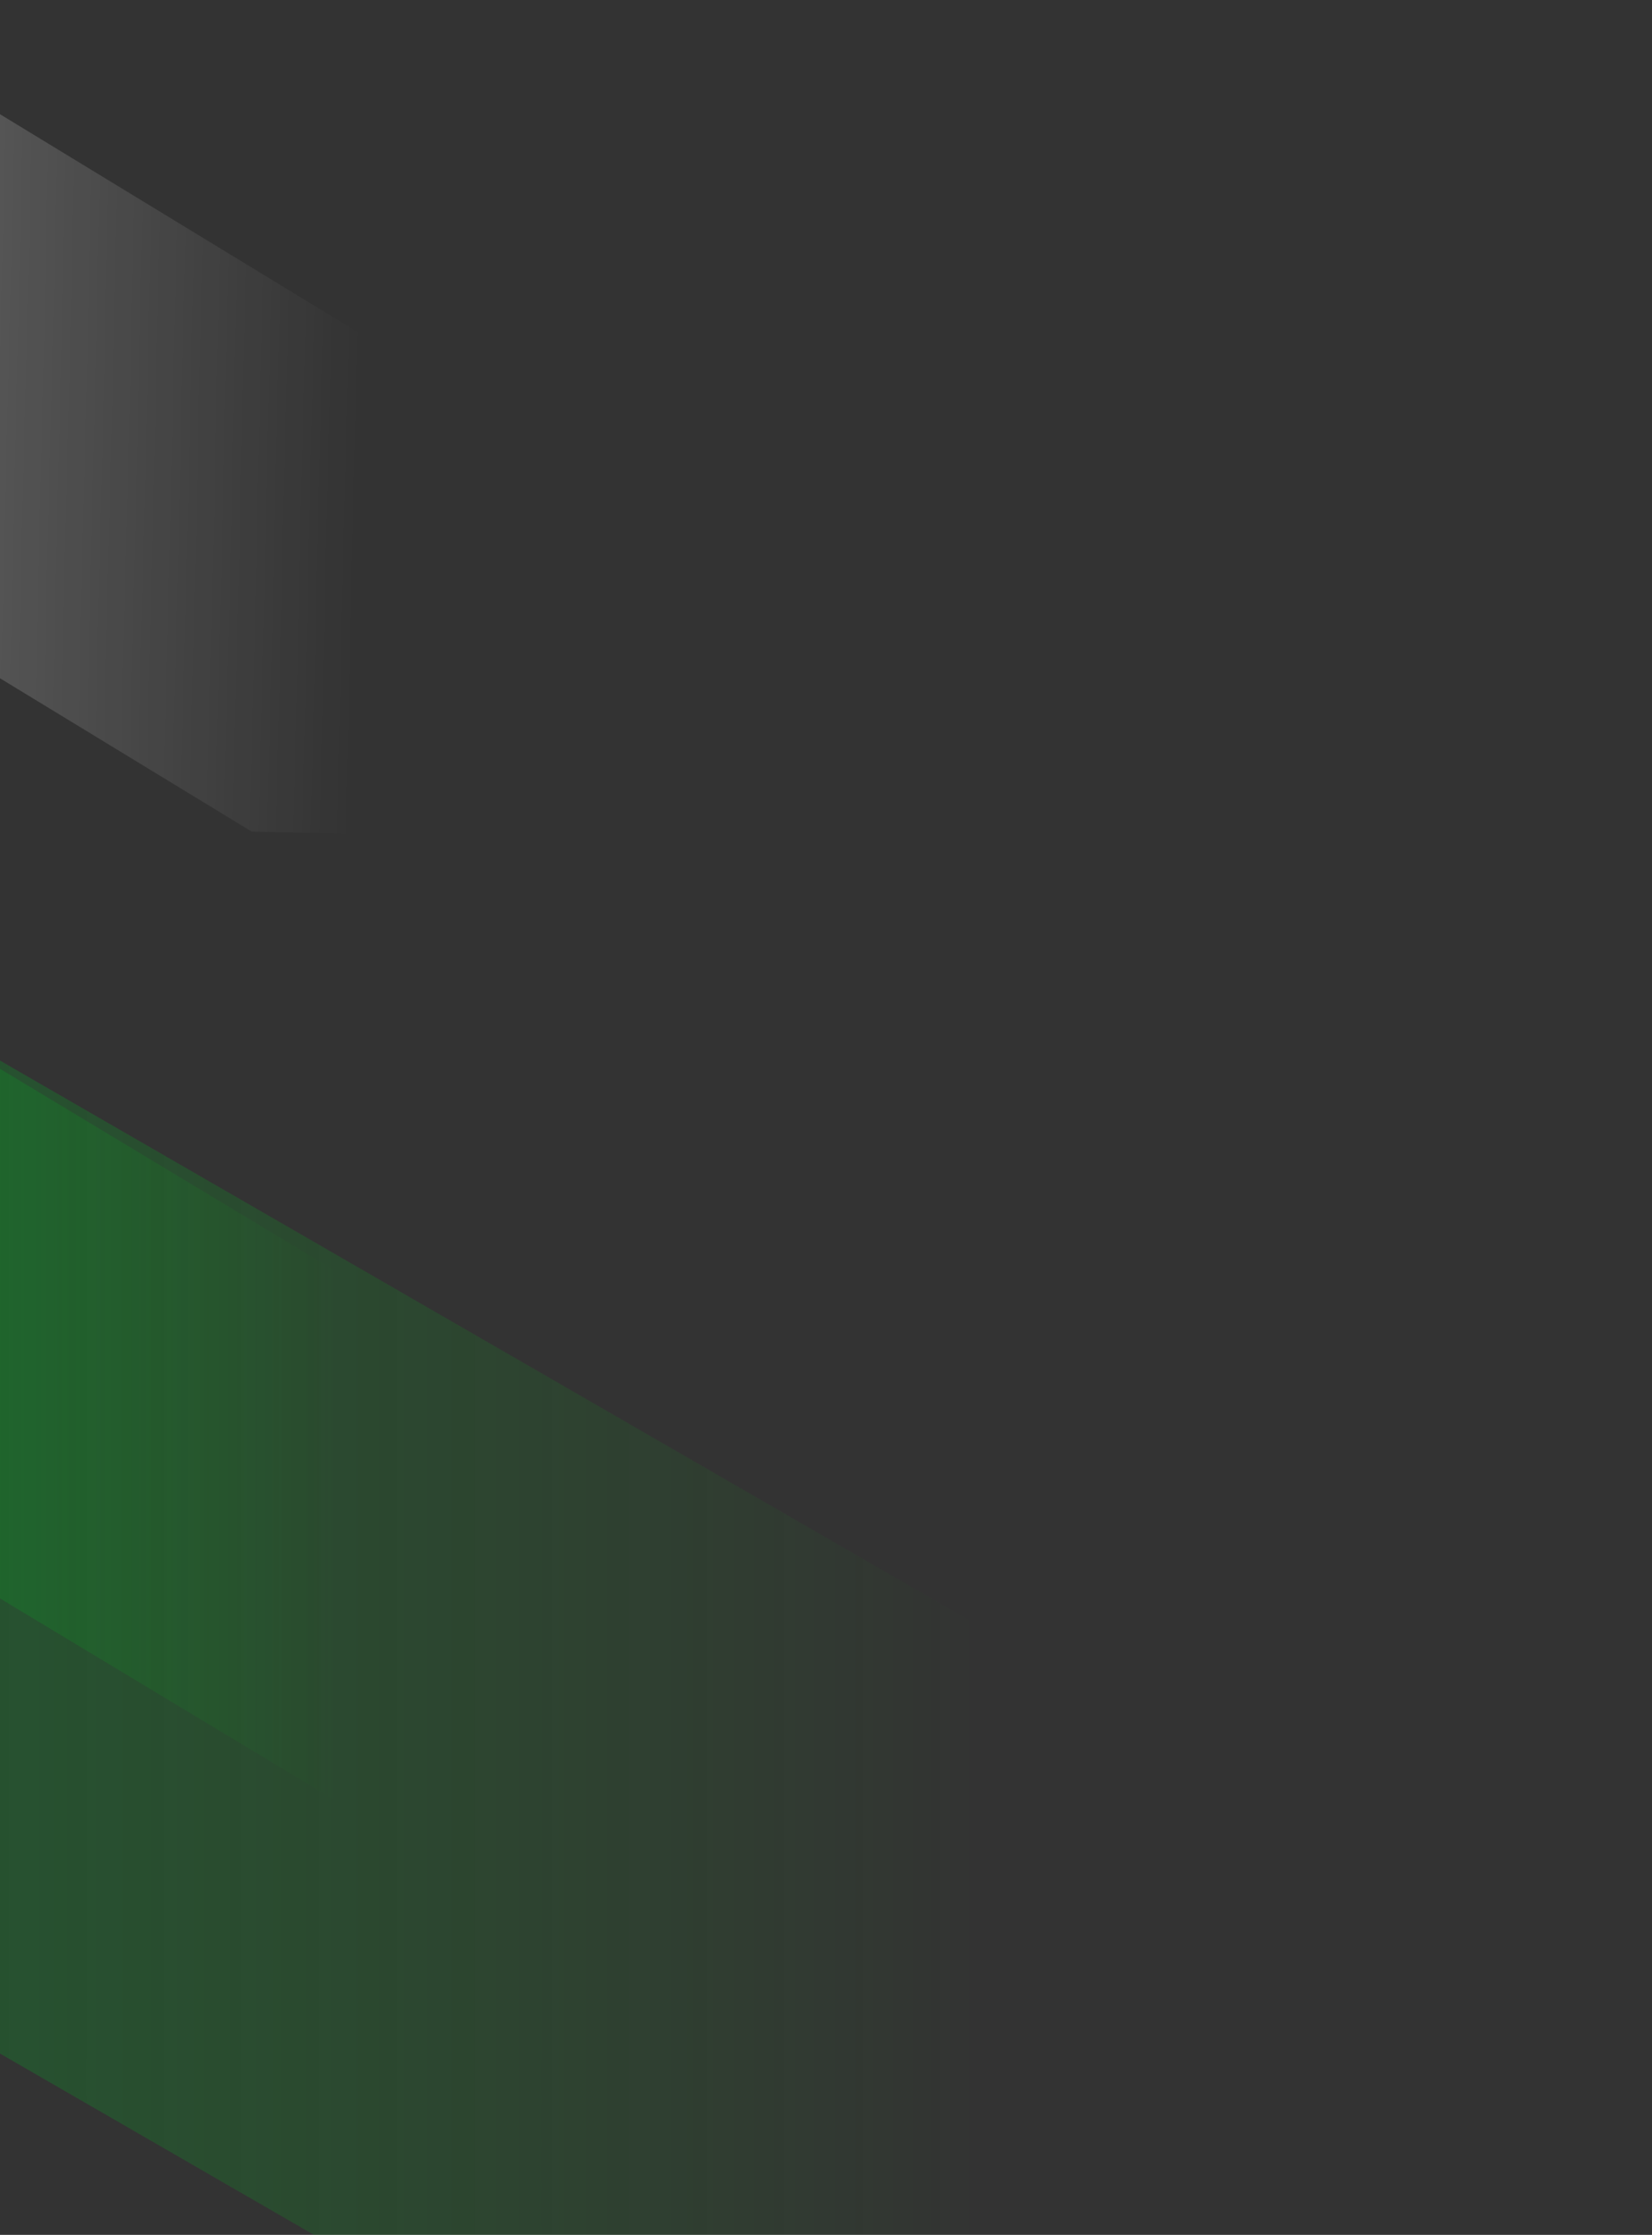<?xml version="1.0" encoding="utf-8"?>
<!-- Generator: Adobe Illustrator 26.0.1, SVG Export Plug-In . SVG Version: 6.00 Build 0)  -->
<svg version="1.1" id="Layer_1" xmlns="http://www.w3.org/2000/svg" xmlns:xlink="http://www.w3.org/1999/xlink" x="0px" y="0px"
	 viewBox="0 0 1920 2597.2" style="enable-background:new 0 0 1920 2597.2;" xml:space="preserve">
<rect x="0" y="0" width="1920" height="2597.2" fill="#333333" stroke="none"/>
<style type="text/css">
	.st0{fill:url(#SVGID_1_);}
	.st1{fill:url(#SVGID_00000137817847385252658320000016521208080715509905_);}
	.st2{fill:url(#SVGID_00000049910740795184205890000014146318928406709379_);}
</style>
<linearGradient id="SVGID_1_" gradientUnits="userSpaceOnUse" x1="-356.7" y1="1210.8" x2="2161" y2="1210.8" gradientTransform="matrix(-1 0 0 1 1918.5 798)">
	<stop  offset="0.452" style="stop-color:#00D40D;stop-opacity:0"/>
	<stop  offset="1" style="stop-color:#00A52B;stop-opacity:0.3"/>
</linearGradient>
<path class="st0" d="M932.7,2925.1h1342.5v-379L-242.5,1092.5v1154L932.7,2925.1z"/>
<linearGradient id="SVGID_00000130634582433090466750000016772342103880429987_" gradientUnits="userSpaceOnUse" x1="1013.3" y1="936.05" x2="2146.6" y2="936.05" gradientTransform="matrix(-1 0 0 1 1918.5 798)">
	<stop  offset="0.452" style="stop-color:#00D40D;stop-opacity:0"/>
	<stop  offset="1" style="stop-color:#00A52B;stop-opacity:0.3"/>
</linearGradient>
<path style="fill:url(#SVGID_00000130634582433090466750000016772342103880429987_);" d="M-228.1,1720.1l861.2,519.1l272.1-451.5
	l-927.1-558.8h-206.2V1720.1z"/>
<linearGradient id="SVGID_00000054969332451997691120000007348715354227509143_" gradientUnits="userSpaceOnUse" x1="885.111" y1="-358.948" x2="2295.478" y2="-358.948" gradientTransform="matrix(-1 -2.350432e-02 -2.350432e-02 1 1932.784 850.619)">
	<stop  offset="0.452" style="stop-color:#FFFFFF;stop-opacity:0"/>
	<stop  offset="1" style="stop-color:#FFFFFF;stop-opacity:0.3"/>
</linearGradient>
<path style="fill:url(#SVGID_00000054969332451997691120000007348715354227509143_);" d="M292.5,966.4l751.8,17.7l5-212.2
	L-341.5-75.3L-356.7,571L292.5,966.4z"/>
</svg>
